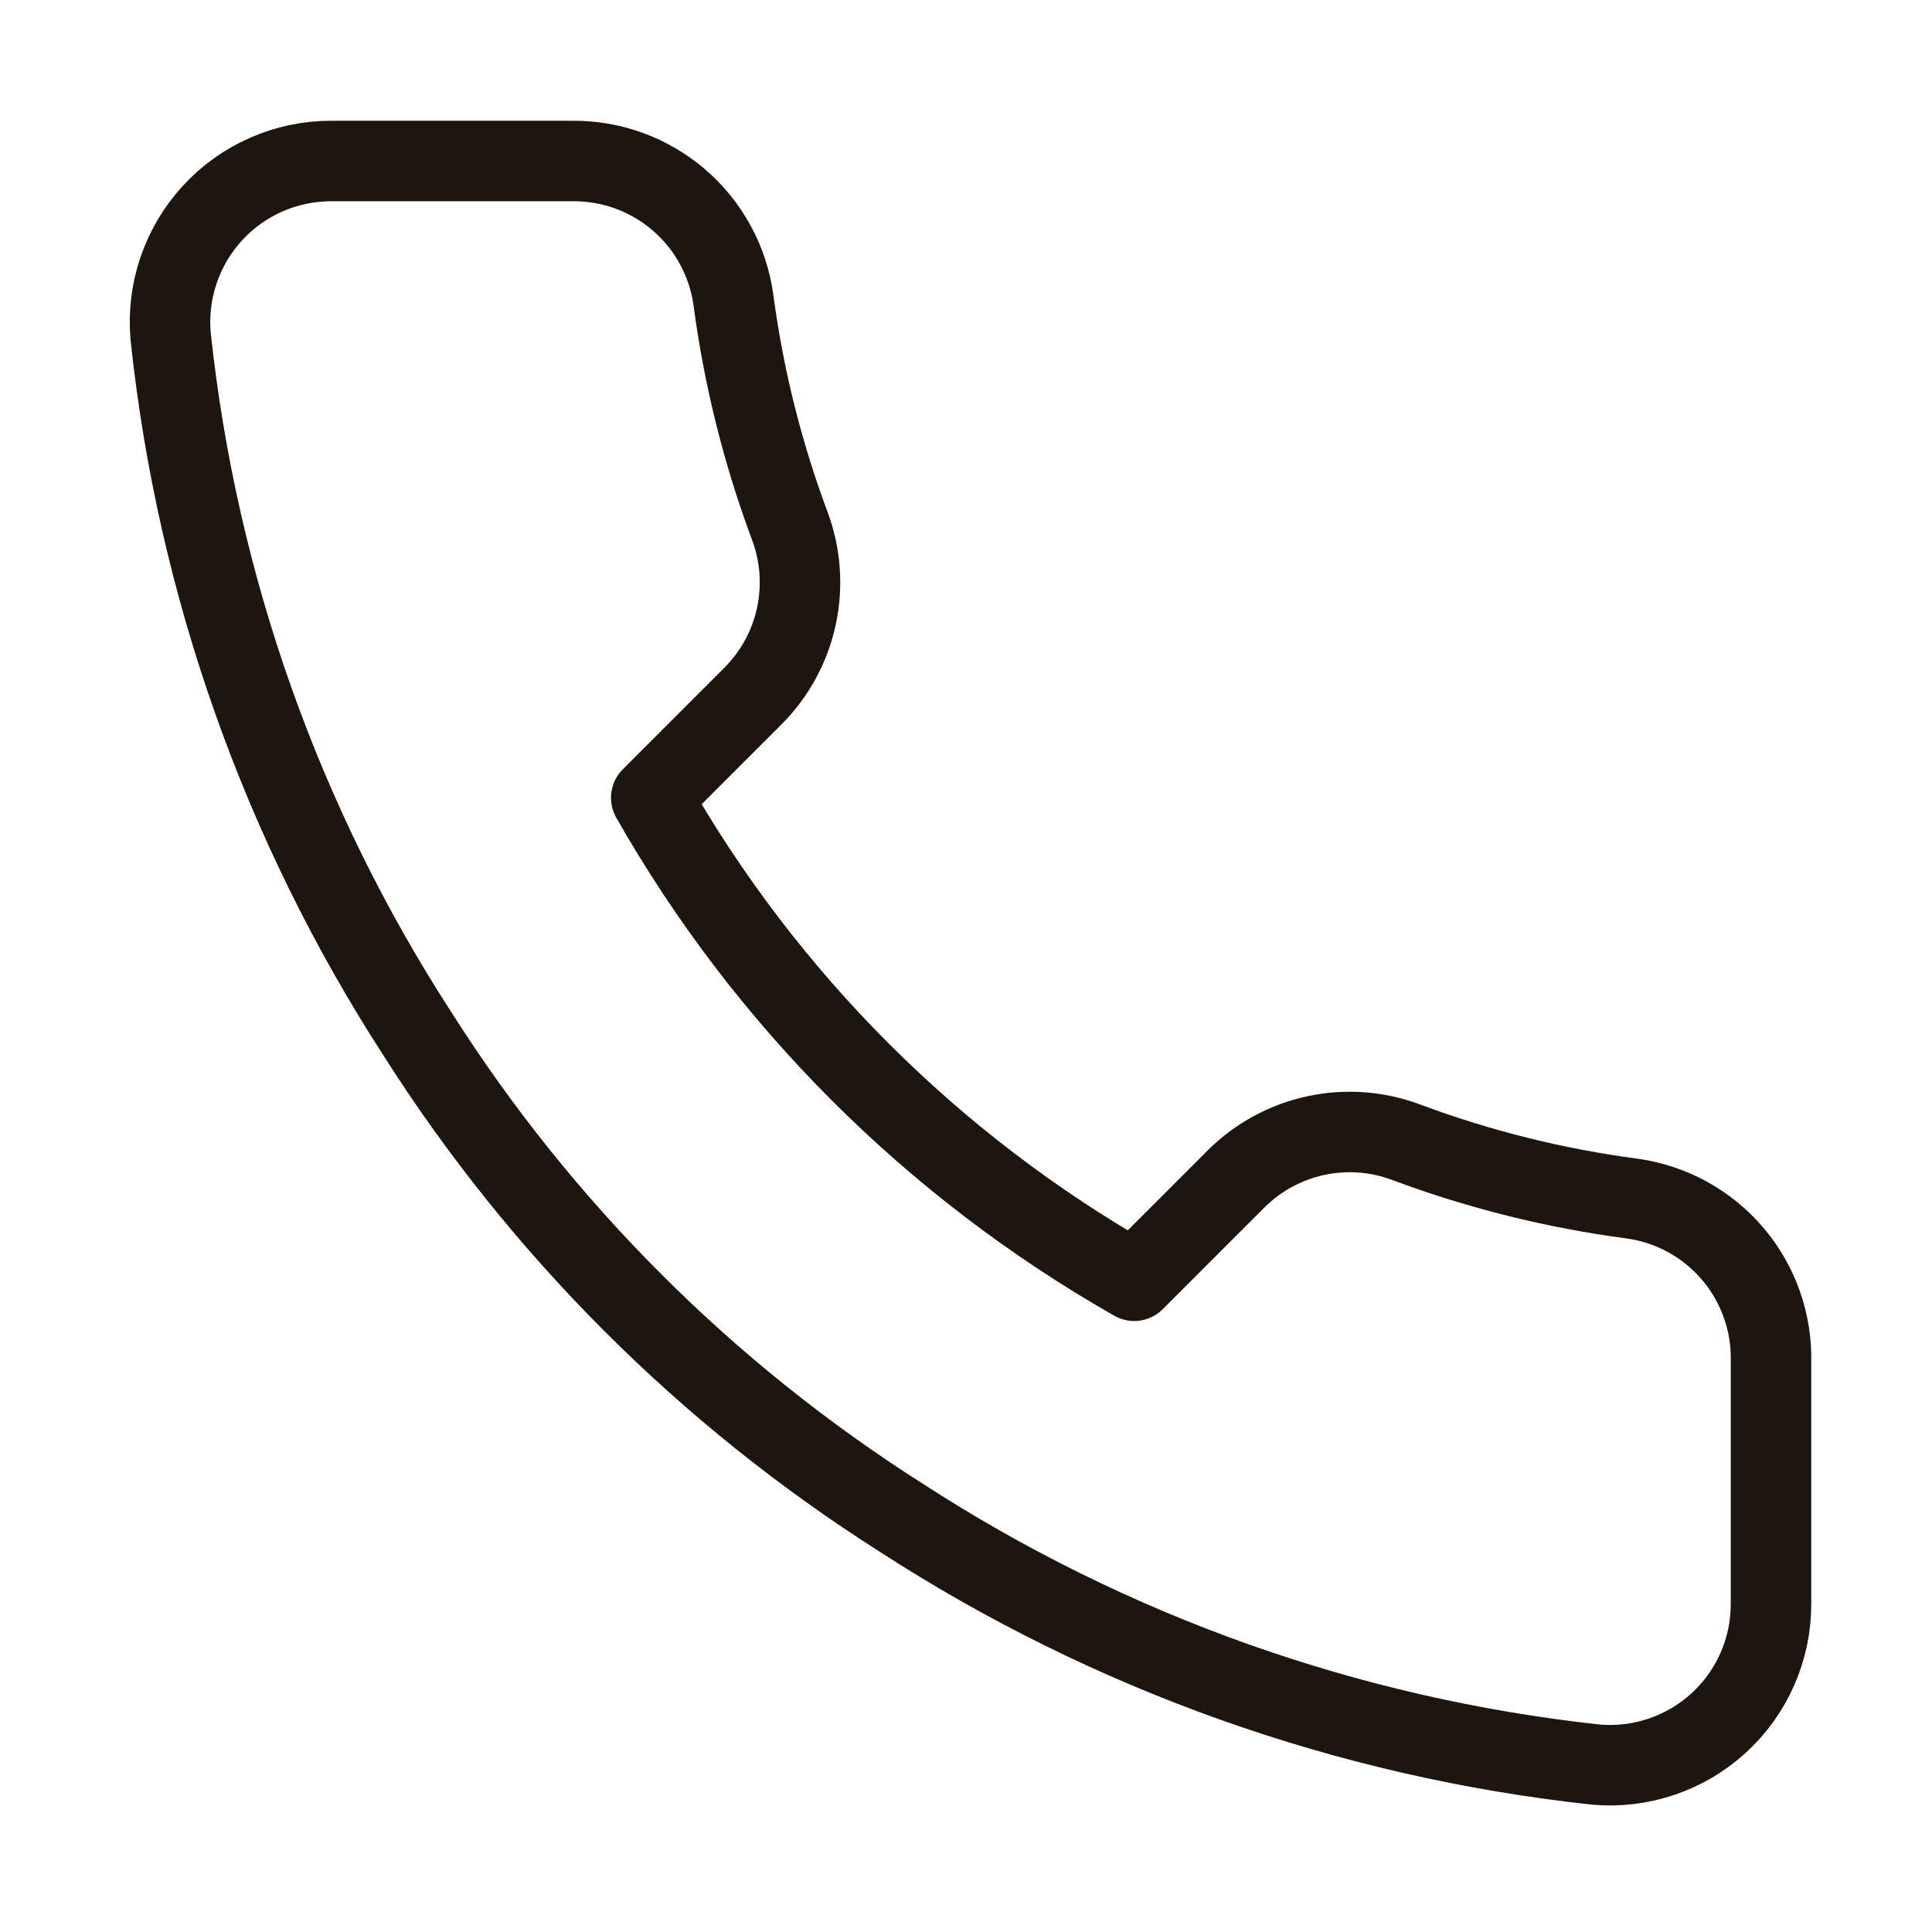 <?xml version="1.0" encoding="UTF-8"?> <svg xmlns="http://www.w3.org/2000/svg" width="72" height="72" viewBox="0 0 72 72" fill="none"> <path d="M66 50.76V59.76C66.004 60.596 65.832 61.422 65.498 62.188C65.163 62.954 64.672 63.641 64.056 64.206C63.441 64.77 62.714 65.2 61.922 65.468C61.131 65.736 60.292 65.835 59.46 65.76C50.229 64.757 41.361 61.602 33.57 56.55C26.322 51.944 20.176 45.798 15.57 38.55C10.5 30.724 7.345 21.813 6.36 12.54C6.285 11.71 6.384 10.874 6.65 10.085C6.916 9.295 7.343 8.57 7.905 7.955C8.466 7.34 9.15 6.848 9.912 6.512C10.674 6.175 11.497 6.001 12.33 6H21.33C22.786 5.986 24.198 6.501 25.302 7.451C26.405 8.4 27.127 9.718 27.33 11.16C27.71 14.04 28.415 16.868 29.43 19.59C29.834 20.664 29.921 21.831 29.682 22.953C29.443 24.075 28.887 25.104 28.08 25.92L24.27 29.73C28.541 37.241 34.76 43.459 42.27 47.73L46.08 43.92C46.896 43.113 47.926 42.557 49.048 42.318C50.169 42.079 51.337 42.166 52.41 42.57C55.132 43.586 57.96 44.29 60.84 44.67C62.298 44.876 63.629 45.61 64.58 46.733C65.531 47.855 66.037 49.289 66 50.76Z" stroke="#1C160F" stroke-width="3" stroke-linecap="round" stroke-linejoin="round"></path> </svg> 